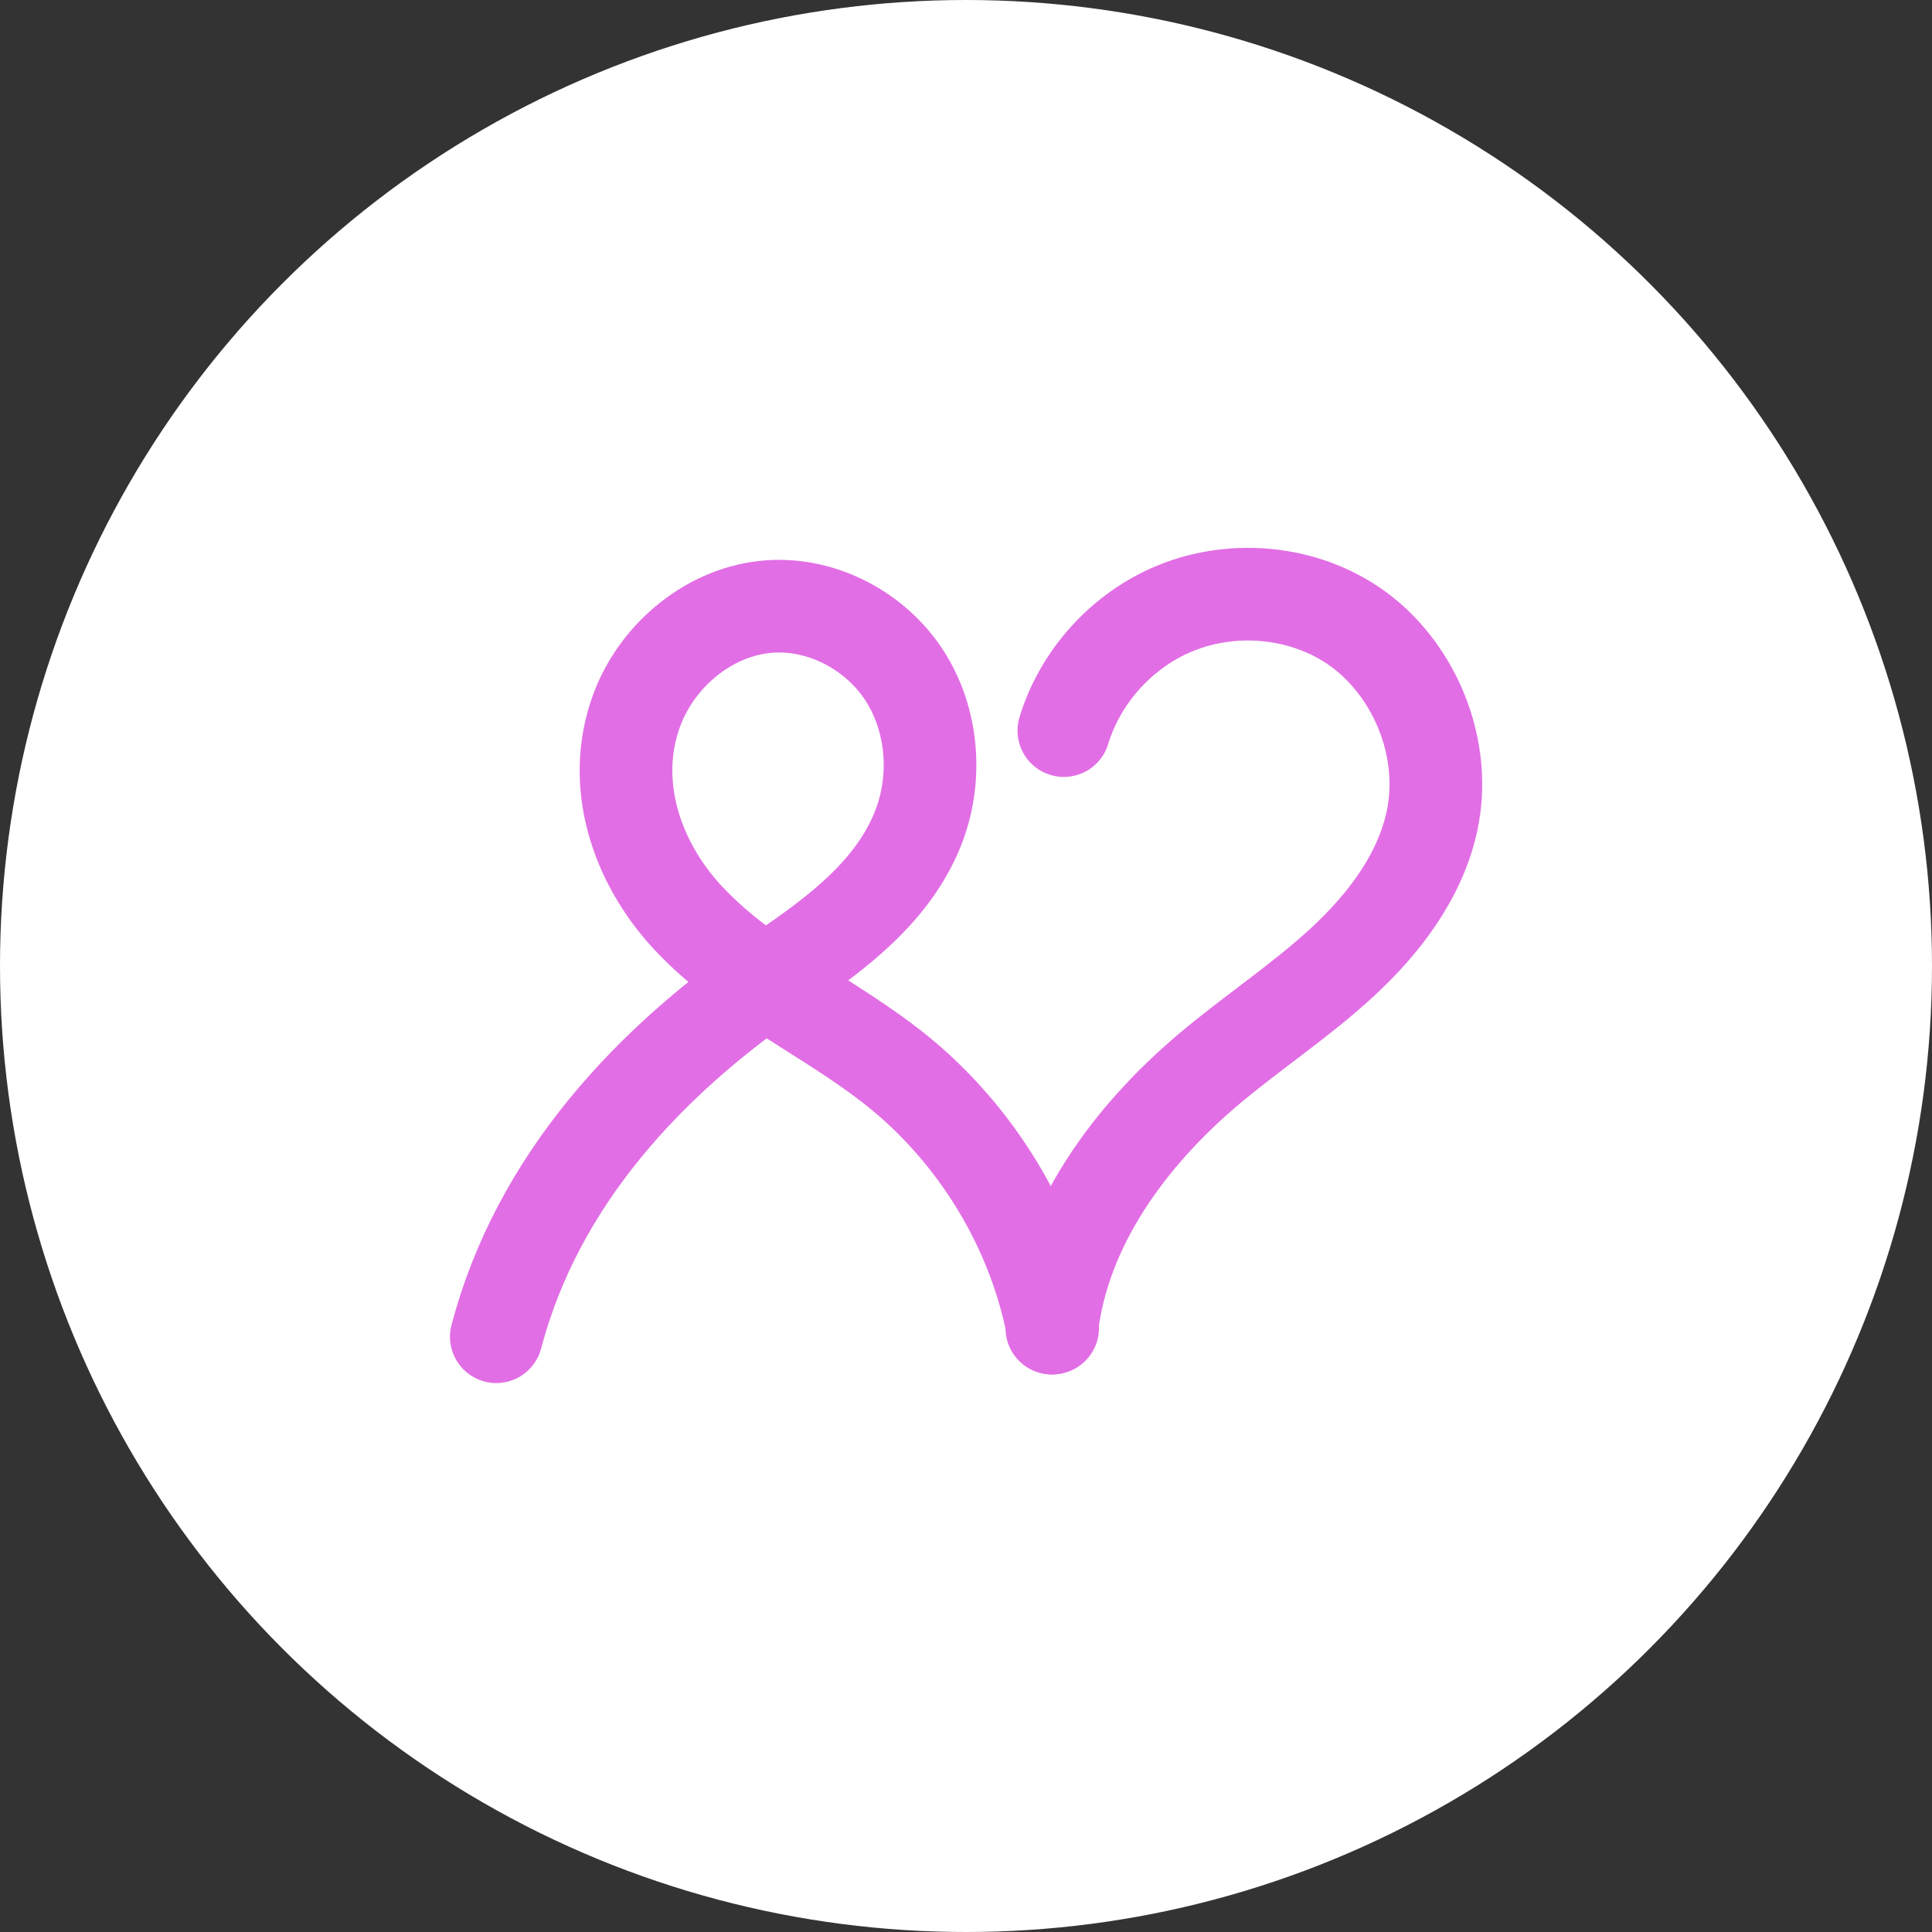 <svg width="1572" height="1572" viewBox="0 0 1572 1572" fill="none" xmlns="http://www.w3.org/2000/svg">
<rect x="0" y="0" width="1572" height="1572" fill="#333333" stroke="none"/>
<g clip-path="url(#clip0_176_2)">
<circle cx="786" cy="786" r="786" fill="white"/>
<g clip-path="url(#clip1_176_2)">
<path d="M865.612 594.463C879.041 550.283 913.06 512.835 955.709 495.163C1009.5 472.89 1075.51 482.567 1118.3 522.755C1156.8 558.886 1176.19 615.421 1165.29 667.416C1155.74 712.814 1126.1 751.667 1091.96 783.135C1057.83 814.603 1018.73 840.197 983.282 870.17C919.111 924.422 865.54 997.231 855.836 1080.7" stroke="#E26EE5" stroke-width="75.388" stroke-linecap="round" stroke-linejoin="round"/>
<path d="M856.517 1080.55C841.933 1005.49 801.907 935.917 745.427 884.494C688.006 832.239 612.403 803.672 559.262 746.198C517.839 701.436 496.219 637.695 517.919 578.34C534.634 532.629 578.196 496.623 626.763 493.454C669.34 490.669 712.124 513.346 735.507 549.03C758.891 584.714 762.884 631.804 747.844 671.723C727.978 724.461 680.701 759.635 635.679 790.064C528.716 862.4 437.384 960.231 403.83 1087.65" stroke="#E26EE5" stroke-width="75.388" stroke-linecap="round" stroke-linejoin="round"/>
</g>
</g>
<defs>
<clipPath id="clip0_176_2">
<rect width="1572" height="1572" fill="white"/>
</clipPath>
<clipPath id="clip1_176_2">
<rect width="839.86" height="679.603" fill="white" transform="translate(366.141 445.764)"/>
</clipPath>
</defs>
</svg>
